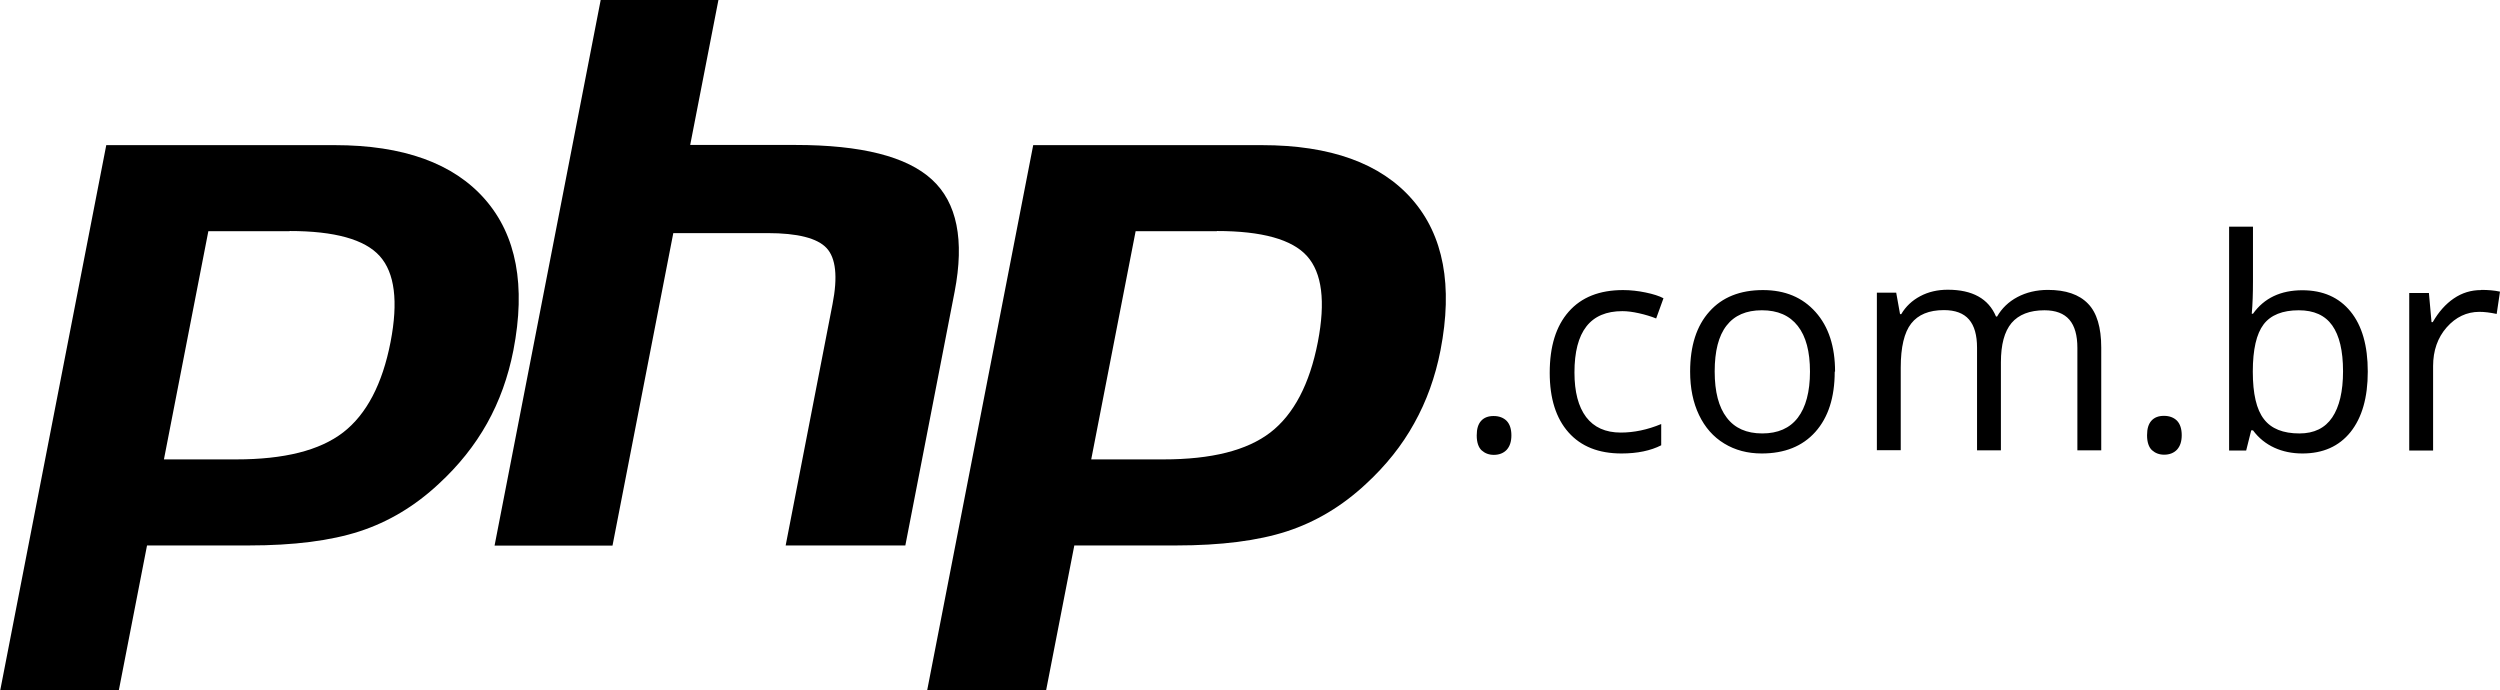 <?xml version="1.0" encoding="UTF-8" standalone="no"?>
<!-- Creator: CorelDRAW 2017 -->

<svg
   xmlns:dc="http://purl.org/dc/elements/1.1/"
   xmlns:cc="http://creativecommons.org/ns#"
   xmlns:rdf="http://www.w3.org/1999/02/22-rdf-syntax-ns#"
   xmlns:svg="http://www.w3.org/2000/svg"
   xmlns="http://www.w3.org/2000/svg"
   xmlns:sodipodi="http://sodipodi.sourceforge.net/DTD/sodipodi-0.dtd"
   xmlns:inkscape="http://www.inkscape.org/namespaces/inkscape"
   xml:space="preserve"
   width="12.087mm"
   height="3.338mm"
   version="1.1"
   style="shape-rendering:geometricPrecision; text-rendering:geometricPrecision; image-rendering:optimizeQuality; fill-rule:evenodd; clip-rule:evenodd"
   viewBox="0 0 143.51 39.63"
   id="svg17"
   sodipodi:docname="logo.svg"
   inkscape:version="0.92.5 (2060ec1f9f, 2020-04-08)"><sodipodi:namedview
   pagecolor="#ffffff"
   bordercolor="#666666"
   borderopacity="1"
   objecttolerance="10"
   gridtolerance="10"
   guidetolerance="10"
   inkscape:pageopacity="0"
   inkscape:pageshadow="2"
   inkscape:window-width="2509"
   inkscape:window-height="1056"
   id="namedview19"
   showgrid="false"
   inkscape:zoom="10.332123"
   inkscape:cx="22.841385"
   inkscape:cy="6.3076536"
   inkscape:window-x="51"
   inkscape:window-y="24"
   inkscape:window-maximized="1"
   inkscape:current-layer="svg17" />
 <defs
   id="defs4">
  <style
   type="text/css"
   id="style2">
   <![CDATA[
    .fil0 {fill:#4C5662;fill-rule:nonzero}
   ]]>
  </style>
 </defs>
 <g
   id="Camada_x0020_1"
   style="fill:#000000">
  <g
   id="_1452659190880"
   style="fill:#000000">
   <path
   class="fil0"
   d="M16.62 13.26c2.59,0 4.32,0.48 5.18,1.44 0.86,0.96 1.07,2.6 0.62,4.93 -0.47,2.42 -1.38,4.15 -2.72,5.19 -1.35,1.04 -3.39,1.55 -6.14,1.55l-4.15 0 2.55 -13.1 4.67 0zm-16.62 26.37l0 0 6.82 0 1.62 -8.32 5.84 0c2.58,0 4.7,-0.27 6.36,-0.81 1.66,-0.54 3.18,-1.45 4.54,-2.72 1.14,-1.05 2.07,-2.21 2.78,-3.48 0.71,-1.27 1.21,-2.66 1.51,-4.19 0.72,-3.71 0.18,-6.6 -1.63,-8.67 -1.81,-2.07 -4.69,-3.11 -8.63,-3.11l-13.11 0 -6.09 31.31z"
   id="path7"
   style="fill:#000000" />
   <path
   class="fil0"
   d="M34.47 0l6.77 0 -1.62 8.32 6.03 0c3.79,0 6.41,0.66 7.85,1.99 1.44,1.32 1.87,3.47 1.3,6.43l-2.83 14.57 -6.87 0 2.69 -13.85c0.31,-1.58 0.19,-2.65 -0.34,-3.22 -0.53,-0.57 -1.66,-0.86 -3.39,-0.86l-5.41 0 -3.49 17.94 -6.77 0 6.09 -31.31z"
   id="path9"
   style="fill:#000000" />
   <path
   class="fil0"
   d="M69.85 13.26c2.59,0 4.32,0.48 5.18,1.44 0.86,0.96 1.07,2.6 0.62,4.93 -0.47,2.42 -1.38,4.15 -2.72,5.19 -1.35,1.04 -3.39,1.55 -6.14,1.55l-4.15 0 2.55 -13.1 4.67 0zm-16.62 26.37l0 0 6.82 0 1.62 -8.32 5.84 0c2.58,0 4.7,-0.27 6.36,-0.81 1.66,-0.54 3.18,-1.45 4.54,-2.72 1.14,-1.05 2.07,-2.21 2.77,-3.48 0.71,-1.27 1.21,-2.66 1.51,-4.19 0.72,-3.71 0.18,-6.6 -1.63,-8.67 -1.81,-2.07 -4.69,-3.11 -8.63,-3.11l-13.12 0 -6.09 31.31z"
   id="path11"
   style="fill:#000000" />
  </g>
  <path
   class="fil0"
   d="M84.77 24.99c0,-0.37 0.08,-0.64 0.25,-0.83 0.17,-0.19 0.41,-0.28 0.72,-0.28 0.32,0 0.57,0.1 0.75,0.28 0.18,0.19 0.27,0.47 0.27,0.83 0,0.36 -0.09,0.63 -0.27,0.83 -0.18,0.19 -0.43,0.29 -0.74,0.29 -0.28,0 -0.51,-0.09 -0.7,-0.26 -0.18,-0.17 -0.28,-0.46 -0.28,-0.85zm8.31 1.04c-1.31,0 -2.32,-0.4 -3.04,-1.21 -0.72,-0.81 -1.08,-1.95 -1.08,-3.42 0,-1.52 0.36,-2.68 1.09,-3.51 0.73,-0.83 1.77,-1.24 3.12,-1.24 0.43,0 0.87,0.05 1.3,0.14 0.43,0.09 0.78,0.2 1.02,0.33l-0.42 1.16c-0.3,-0.12 -0.63,-0.22 -0.99,-0.3 -0.36,-0.08 -0.67,-0.12 -0.95,-0.12 -1.84,0 -2.75,1.17 -2.75,3.52 0,1.11 0.22,1.96 0.67,2.56 0.45,0.59 1.11,0.89 1.99,0.89 0.75,0 1.53,-0.16 2.32,-0.49l0 1.22c-0.61,0.31 -1.37,0.47 -2.28,0.47zm12.24 -4.7c0,1.48 -0.37,2.63 -1.11,3.46 -0.74,0.83 -1.77,1.24 -3.08,1.24 -0.81,0 -1.53,-0.19 -2.15,-0.57 -0.63,-0.38 -1.11,-0.93 -1.45,-1.64 -0.34,-0.71 -0.51,-1.54 -0.51,-2.49 0,-1.48 0.37,-2.63 1.11,-3.45 0.73,-0.82 1.76,-1.23 3.07,-1.23 1.27,0 2.27,0.42 3.02,1.26 0.75,0.84 1.12,1.98 1.12,3.42zm-6.89 0c0,1.16 0.23,2.04 0.69,2.64 0.46,0.61 1.14,0.91 2.04,0.91 0.9,0 1.58,-0.3 2.04,-0.9 0.46,-0.6 0.7,-1.49 0.7,-2.65 0,-1.15 -0.23,-2.02 -0.7,-2.62 -0.47,-0.6 -1.15,-0.9 -2.06,-0.9 -0.9,0 -1.57,0.29 -2.03,0.88 -0.46,0.59 -0.68,1.47 -0.68,2.63zm20.82 4.53l0 -5.89c0,-0.72 -0.15,-1.26 -0.46,-1.62 -0.31,-0.36 -0.79,-0.54 -1.43,-0.54 -0.85,0 -1.48,0.25 -1.89,0.73 -0.41,0.49 -0.61,1.24 -0.61,2.26l0 5.05 -1.37 0 0 -5.89c0,-0.72 -0.15,-1.26 -0.46,-1.62 -0.31,-0.36 -0.79,-0.54 -1.44,-0.54 -0.86,0 -1.48,0.26 -1.88,0.77 -0.4,0.51 -0.6,1.36 -0.6,2.53l0 4.74 -1.37 0 0 -9.04 1.11 0 0.22 1.23 0.07 0c0.26,-0.44 0.62,-0.78 1.09,-1.03 0.47,-0.25 1,-0.37 1.58,-0.37 1.41,0 2.34,0.51 2.77,1.54l0.06 0c0.27,-0.47 0.66,-0.85 1.17,-1.12 0.51,-0.27 1.1,-0.41 1.75,-0.41 1.02,0 1.79,0.26 2.3,0.79 0.51,0.52 0.76,1.37 0.76,2.52l0 5.9 -1.37 0zm4 -0.88c0,-0.37 0.08,-0.64 0.25,-0.83 0.17,-0.19 0.41,-0.28 0.72,-0.28 0.32,0 0.57,0.1 0.75,0.28 0.18,0.19 0.27,0.47 0.27,0.83 0,0.36 -0.09,0.63 -0.27,0.83 -0.18,0.19 -0.43,0.29 -0.74,0.29 -0.28,0 -0.51,-0.09 -0.7,-0.26 -0.18,-0.17 -0.28,-0.46 -0.28,-0.85zm8.91 -8.32c1.19,0 2.11,0.41 2.77,1.22 0.66,0.81 0.99,1.96 0.99,3.45 0,1.49 -0.33,2.64 -0.99,3.47 -0.66,0.82 -1.58,1.23 -2.76,1.23 -0.59,0 -1.13,-0.11 -1.61,-0.33 -0.48,-0.22 -0.9,-0.55 -1.23,-1l-0.1 0 -0.29 1.16 -0.98 0 0 -12.85 1.37 0 0 3.12c0,0.7 -0.02,1.33 -0.07,1.88l0.07 0c0.64,-0.9 1.59,-1.35 2.84,-1.35zm-0.2 1.15c-0.93,0 -1.61,0.27 -2.02,0.81 -0.41,0.54 -0.62,1.44 -0.62,2.71 0,1.27 0.21,2.18 0.64,2.73 0.42,0.55 1.1,0.82 2.04,0.82 0.84,0 1.47,-0.31 1.88,-0.92 0.41,-0.61 0.62,-1.49 0.62,-2.65 0,-1.18 -0.21,-2.05 -0.62,-2.63 -0.41,-0.58 -1.05,-0.87 -1.92,-0.87zm10.47 -1.17c0.4,0 0.76,0.03 1.08,0.1l-0.19 1.28c-0.38,-0.08 -0.7,-0.12 -0.99,-0.12 -0.73,0 -1.36,0.3 -1.88,0.89 -0.52,0.59 -0.78,1.34 -0.78,2.22l0 4.85 -1.37 0 0 -9.04 1.13 0 0.15 1.67 0.07 0c0.34,-0.59 0.74,-1.04 1.21,-1.36 0.47,-0.32 0.99,-0.48 1.56,-0.48z"
   id="path14"
   style="fill:#000000" />
 </g>
</svg>